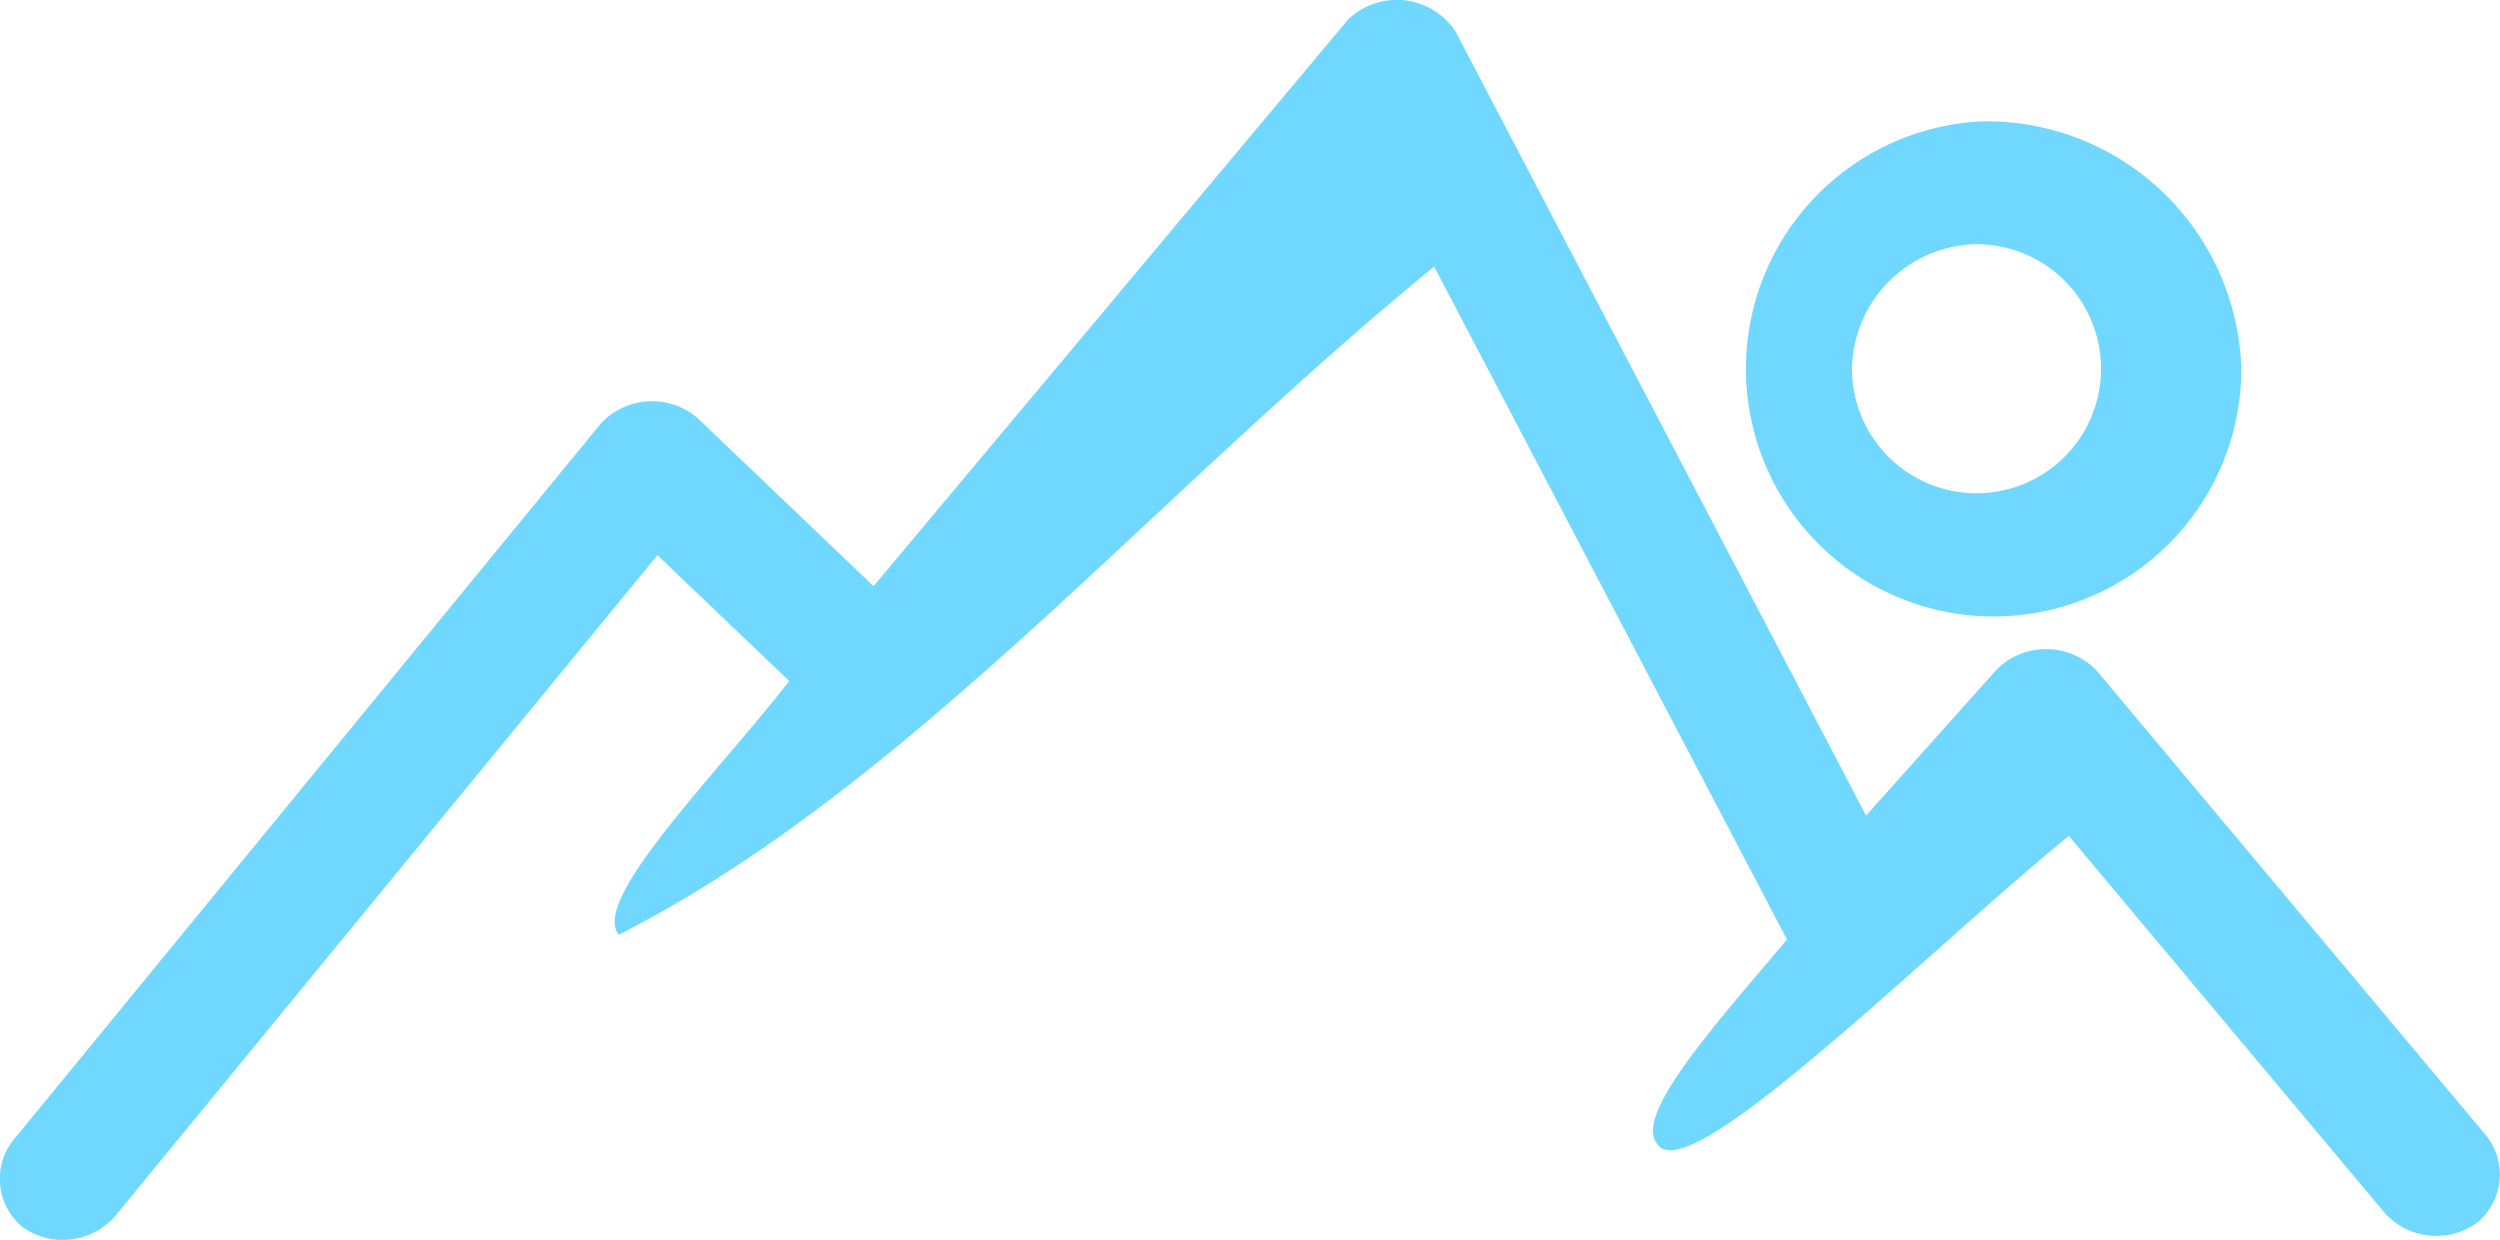<svg xmlns="http://www.w3.org/2000/svg" width="60.41" height="29.961" viewBox="0 0 60.41 29.961">
  <g id="mountain" transform="translate(0 0)">
    <path id="Path_4915" data-name="Path 4915" d="M164.149,168.5l-11.442,13.664-4.263-4.071a1.689,1.689,0,0,0-2.327.141L132,195.453a1.513,1.513,0,0,0,.16,2.212,1.685,1.685,0,0,0,2.29-.363l13.034-15.886,3.185,3.041c-1.778,2.281-4.815,5.3-4.116,6.13,7.008-3.575,12.824-10.528,19.7-16.144l8.526,16.26c-1.715,2.035-3.718,4.243-3.136,4.937.709,1.186,6.518-4.65,9.947-7.44l7.644,9.124a1.685,1.685,0,0,0,2.205.234,1.508,1.508,0,0,0,.245-2.106l-9.408-11.231a1.692,1.692,0,0,0-2.426-.047l-3.16,3.533-9.923-18.951a1.7,1.7,0,0,0-2.622-.258Zm15.336,2.433a5.985,5.985,0,1,0,6.272,5.99,6.16,6.16,0,0,0-6.272-5.99Zm0,2.971a3.009,3.009,0,1,1-3.136,3.018A3.064,3.064,0,0,1,179.485,173.9Z" transform="translate(-131.598 -168)" fill="#70d8ff"/>
  </g>
</svg>
